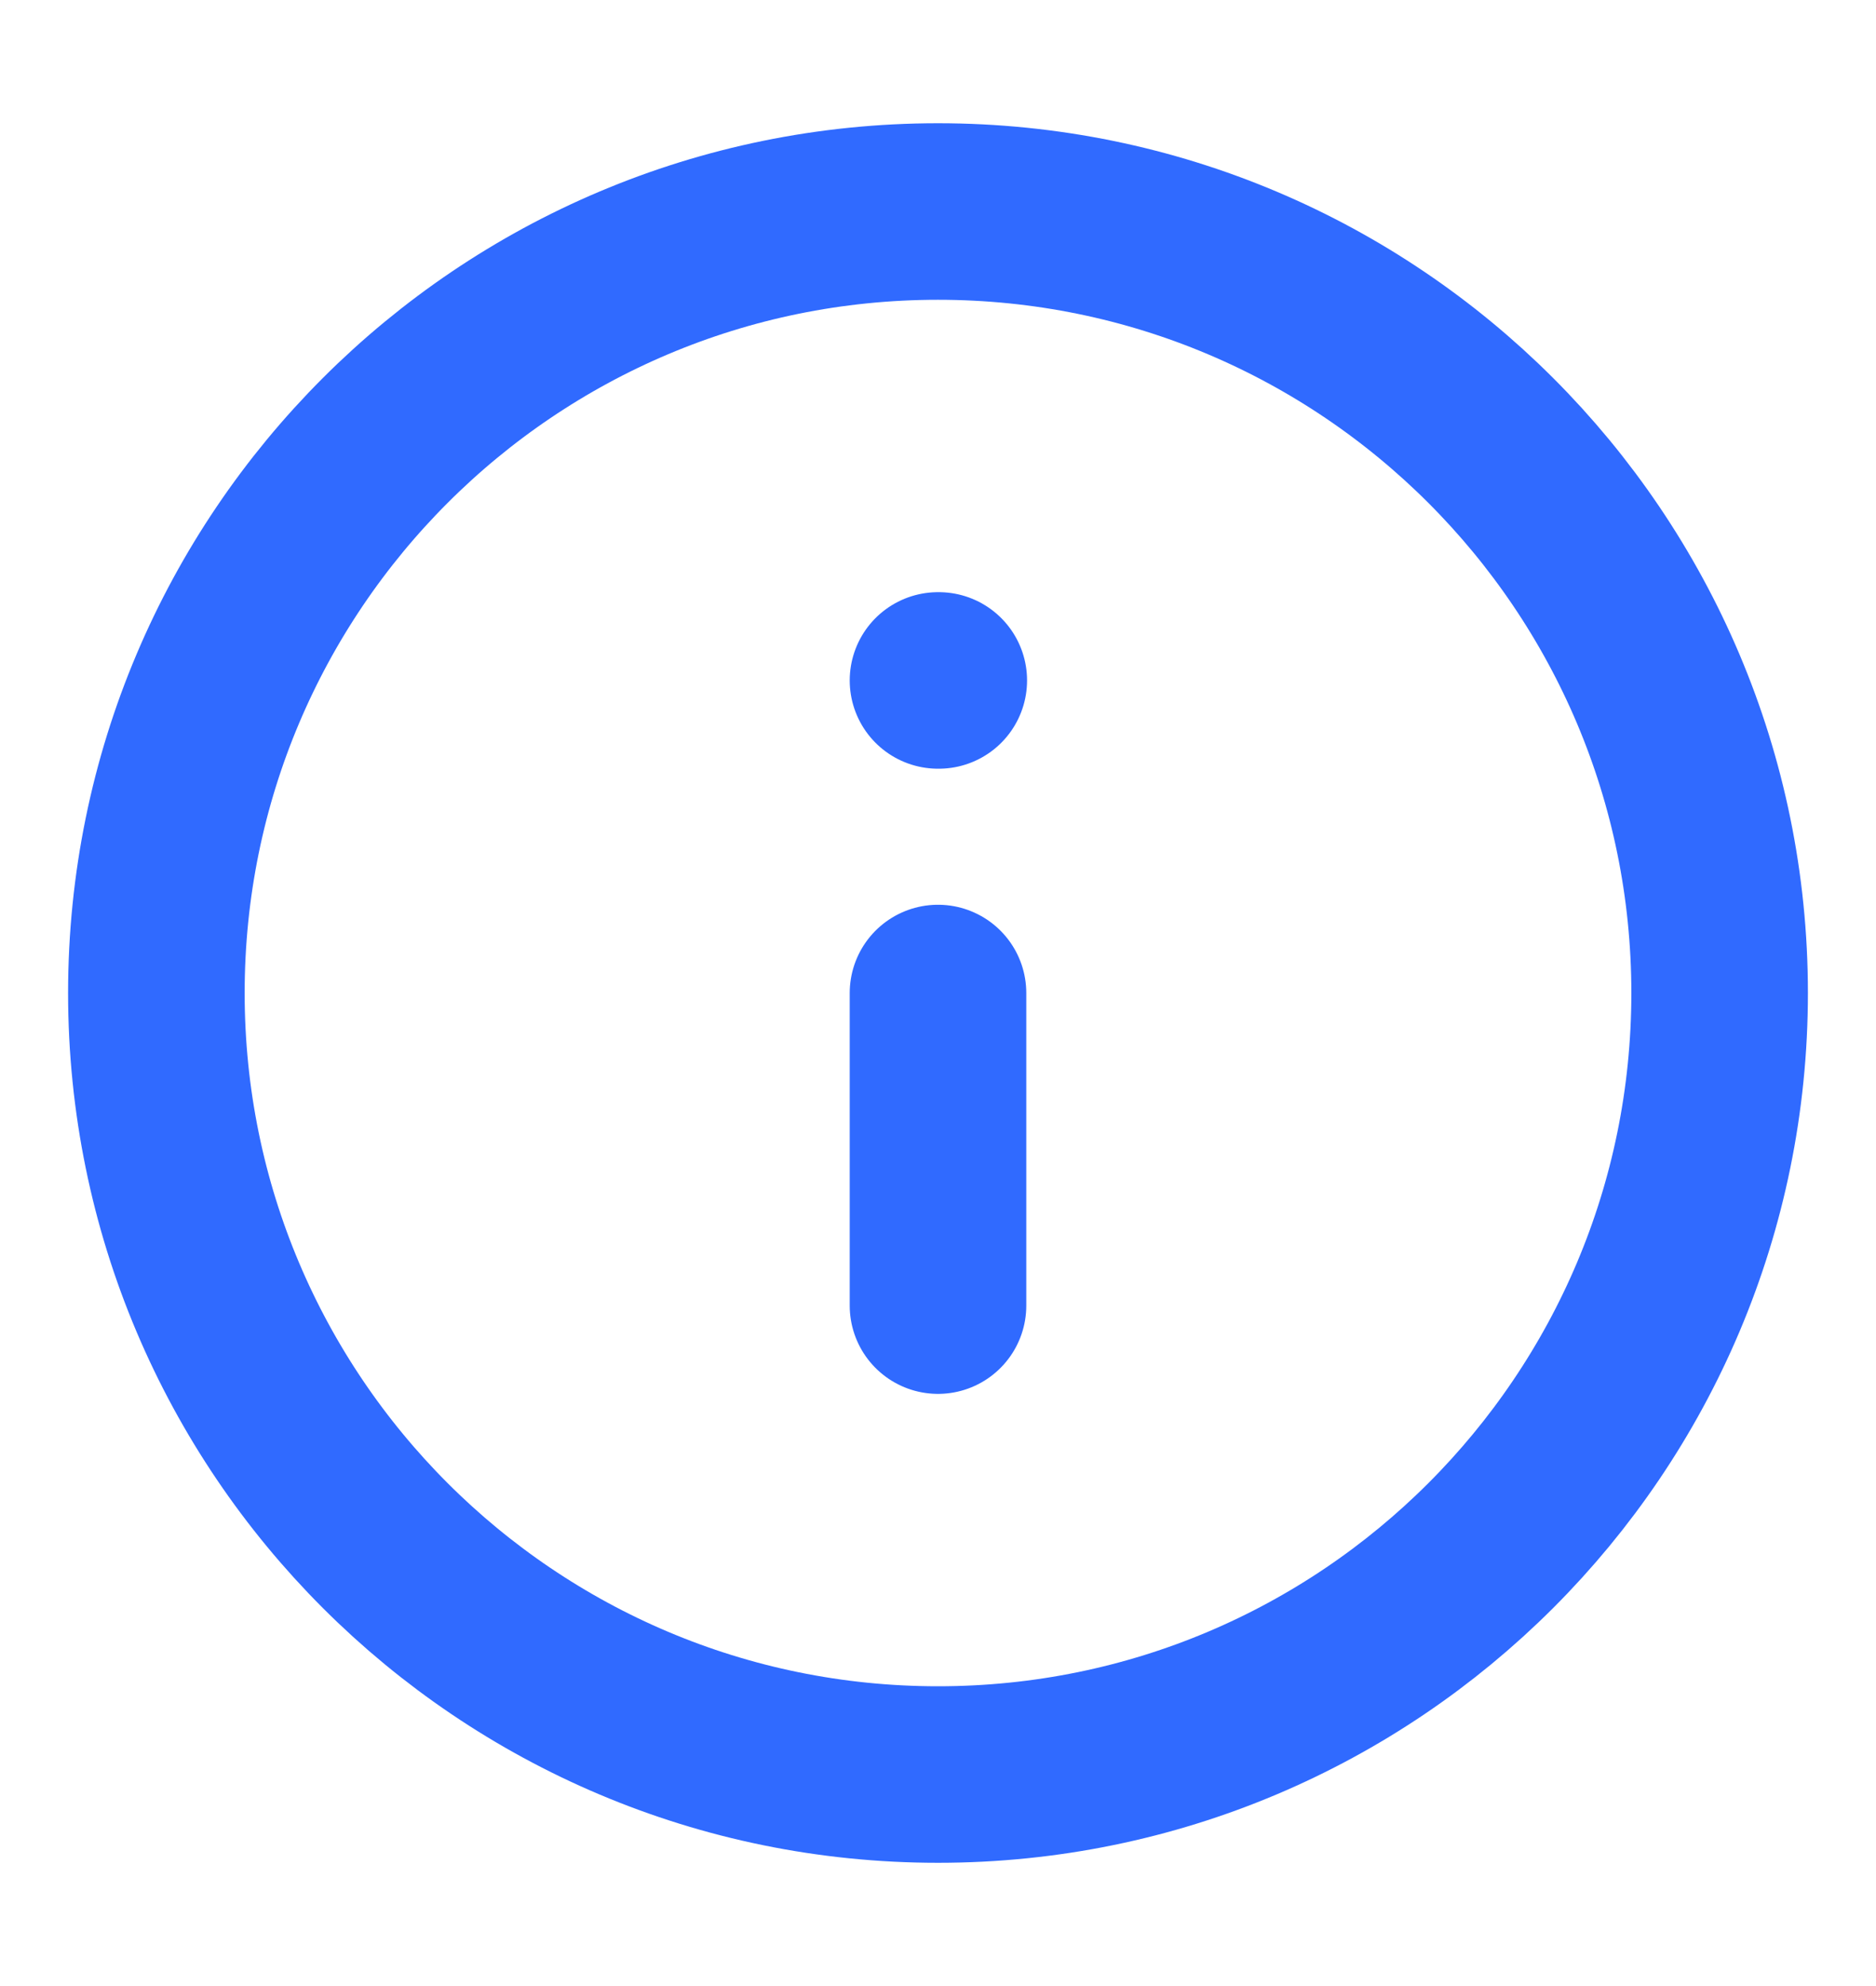 <svg width="17" height="18" viewBox="0 0 17 18" fill="none" xmlns="http://www.w3.org/2000/svg">
<path d="M8.5 11.833V9M8.5 6.167H8.507M15.583 9C15.583 12.912 12.412 16.083 8.5 16.083C4.588 16.083 1.417 12.912 1.417 9C1.417 5.088 4.588 1.917 8.5 1.917C12.412 1.917 15.583 5.088 15.583 9Z" stroke="#306AFF" stroke-width="1.6" stroke-linecap="round" stroke-linejoin="round"/>
</svg>

